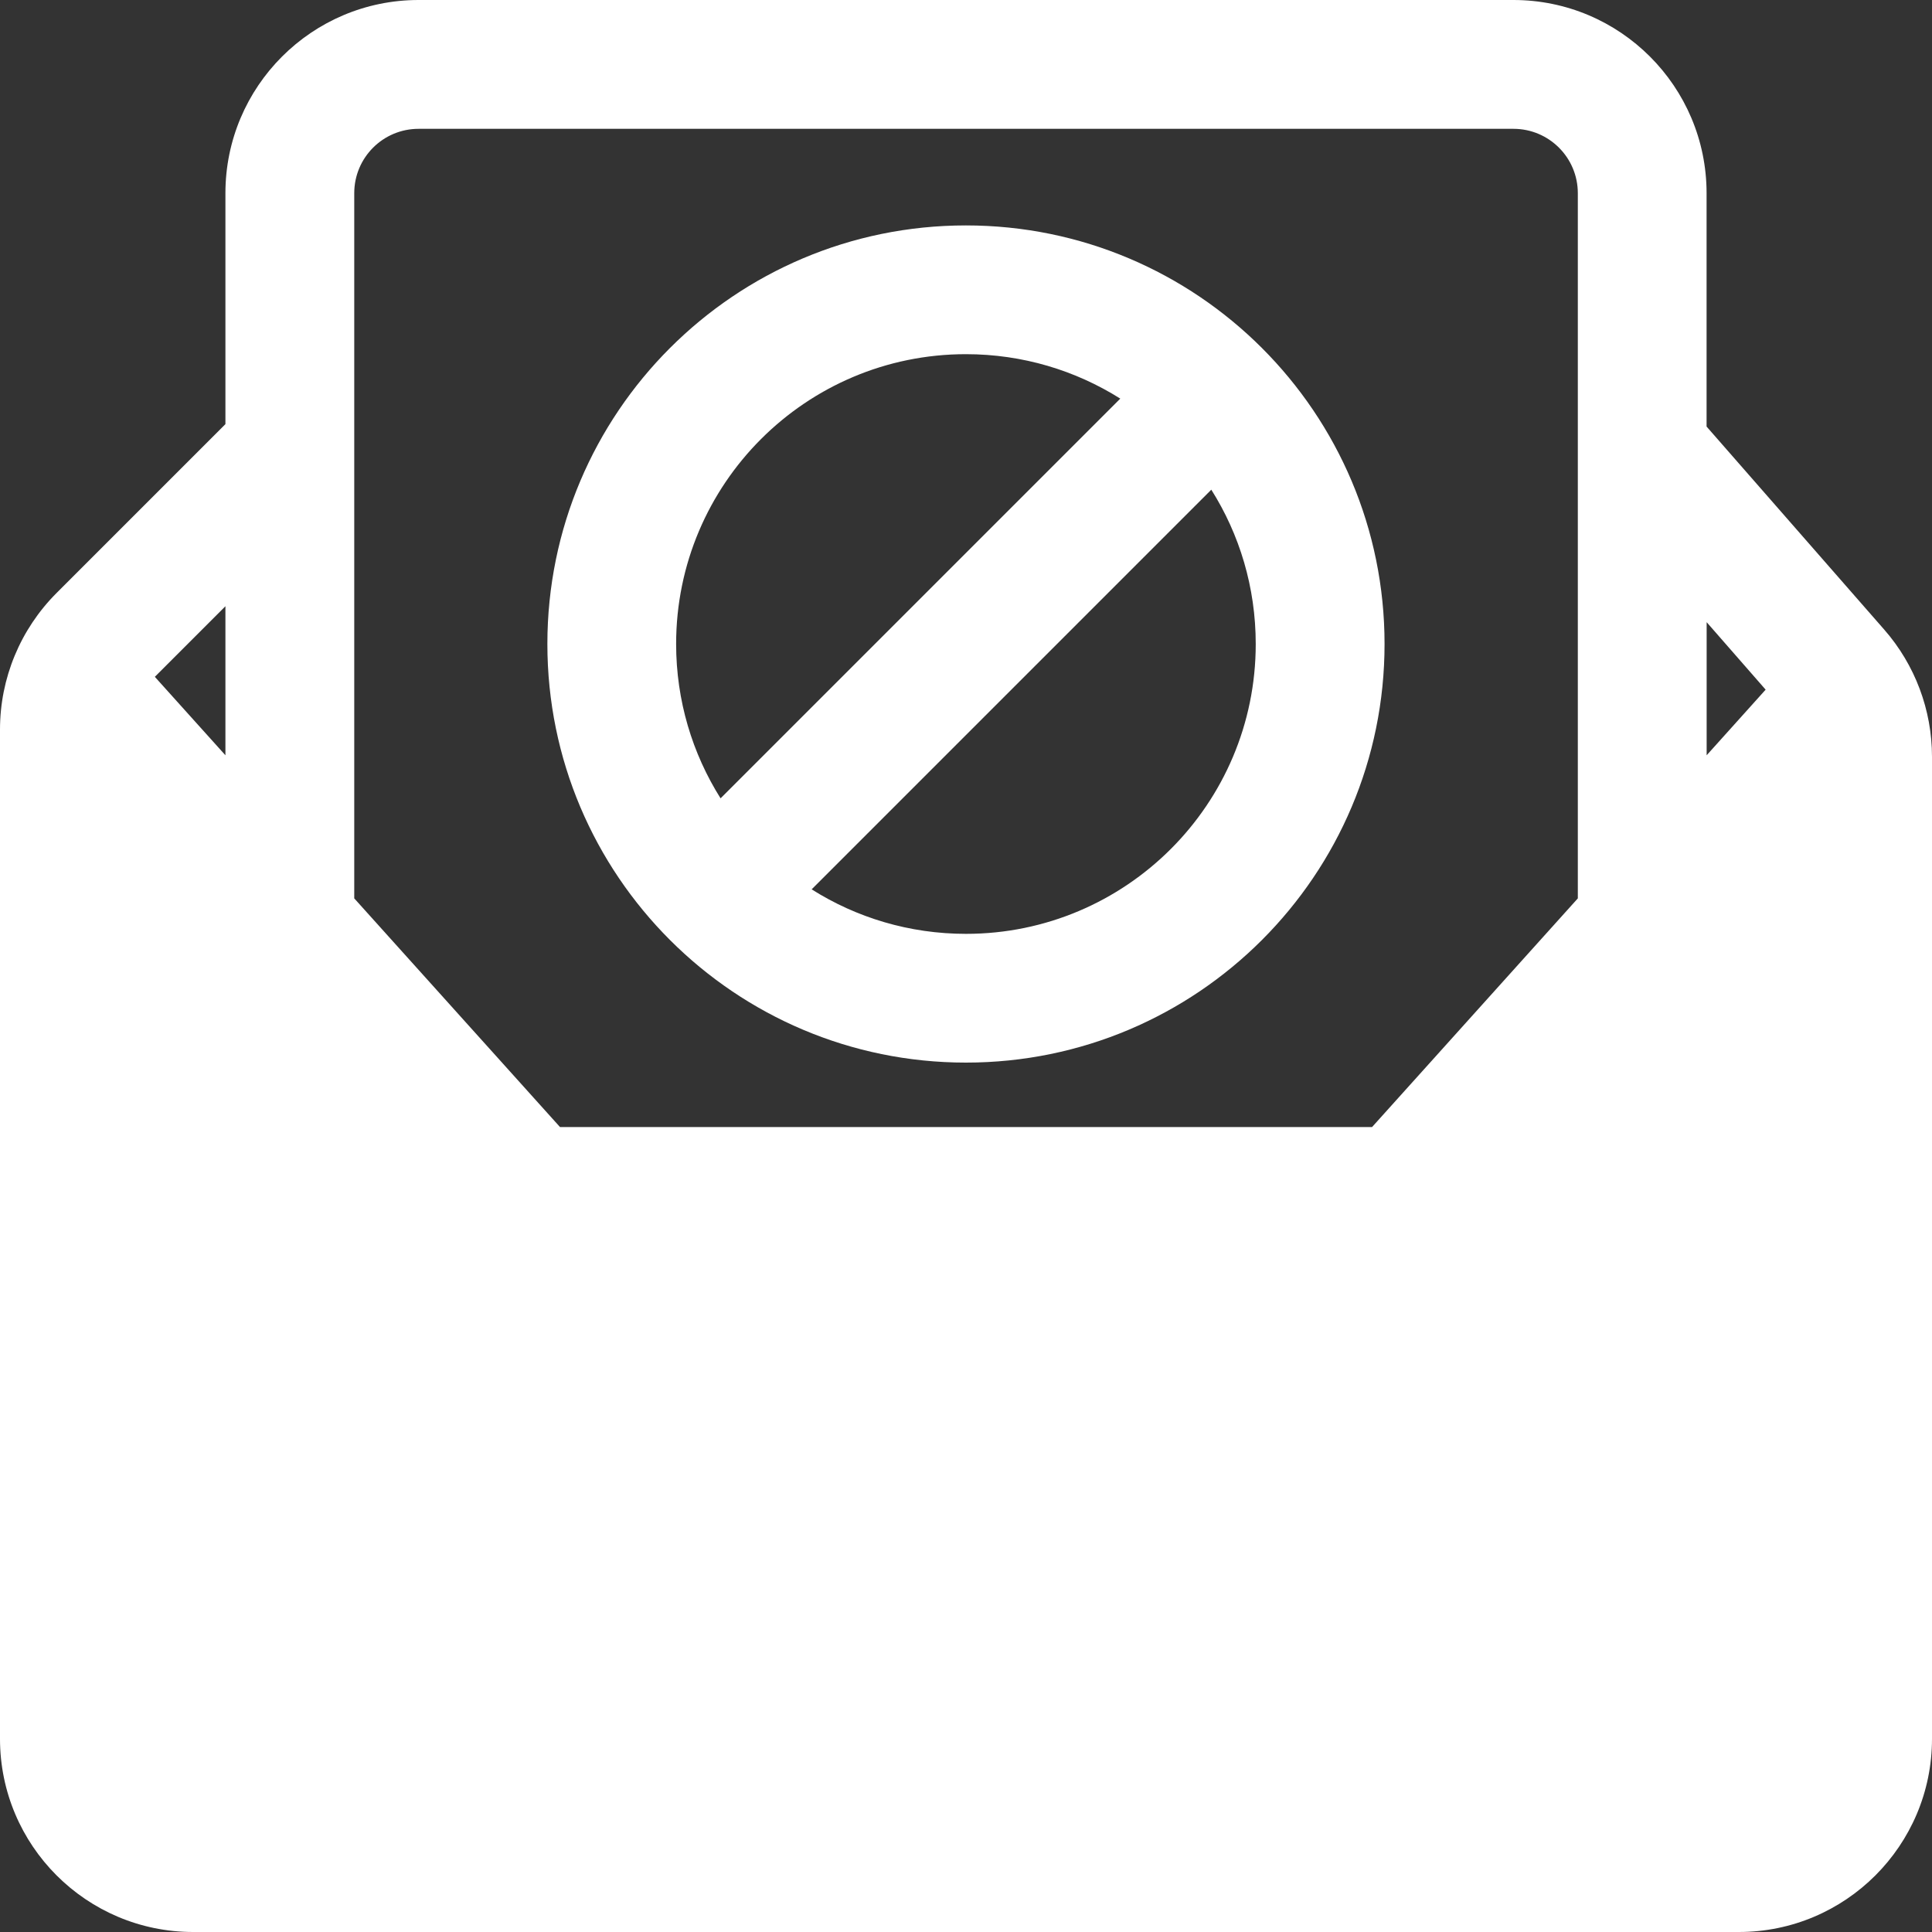 <svg xmlns="http://www.w3.org/2000/svg" width="28" height="28" viewBox="0 0 28 28" fill="none"><rect x="0" y="0" width="28" height="28" fill="#333333" stroke="none"/><path fill-rule="evenodd" clip-rule="evenodd" d="M13.999 3.267C17.35 3.267 20.066 5.983 20.066 9.333C20.066 12.684 17.35 15.4 13.999 15.4C10.649 15.4 7.933 12.684 7.933 9.333C7.933 5.983 10.649 3.267 13.999 3.267ZM18.199 9.333C18.199 8.512 17.964 7.744 17.555 7.097L11.763 12.889C12.41 13.298 13.178 13.534 13.999 13.534C16.319 13.534 18.199 11.653 18.199 9.334L18.199 9.333ZM16.236 5.777C15.588 5.369 14.821 5.133 13.999 5.133C11.68 5.133 9.799 7.014 9.799 9.333C9.799 10.155 10.035 10.922 10.443 11.57L16.236 5.777Z" fill="#ffffff"></path><path fill-rule="evenodd" clip-rule="evenodd" d="M0.82 8.594L3.267 6.147V2.8C3.267 1.254 4.521 0 6.067 0H21.933C23.479 0 24.733 1.254 24.733 2.8V6.182L27.307 9.124C27.754 9.634 28 10.29 28 10.968V25.2C28 26.746 26.746 28 25.2 28H2.8C1.254 28 0 26.746 0 25.2V10.573C0 9.83 0.295 9.119 0.82 8.594ZM25.589 9.995L24.734 10.946V9.017L25.589 9.995ZM21.934 1.867C22.449 1.867 22.867 2.284 22.867 2.8V13.02L19.885 16.334H8.116L5.134 13.02V2.8C5.134 2.284 5.551 1.867 6.067 1.867H21.934ZM3.267 8.786V10.946L2.244 9.809L3.267 8.786Z" fill="#ffffff"></path></svg>